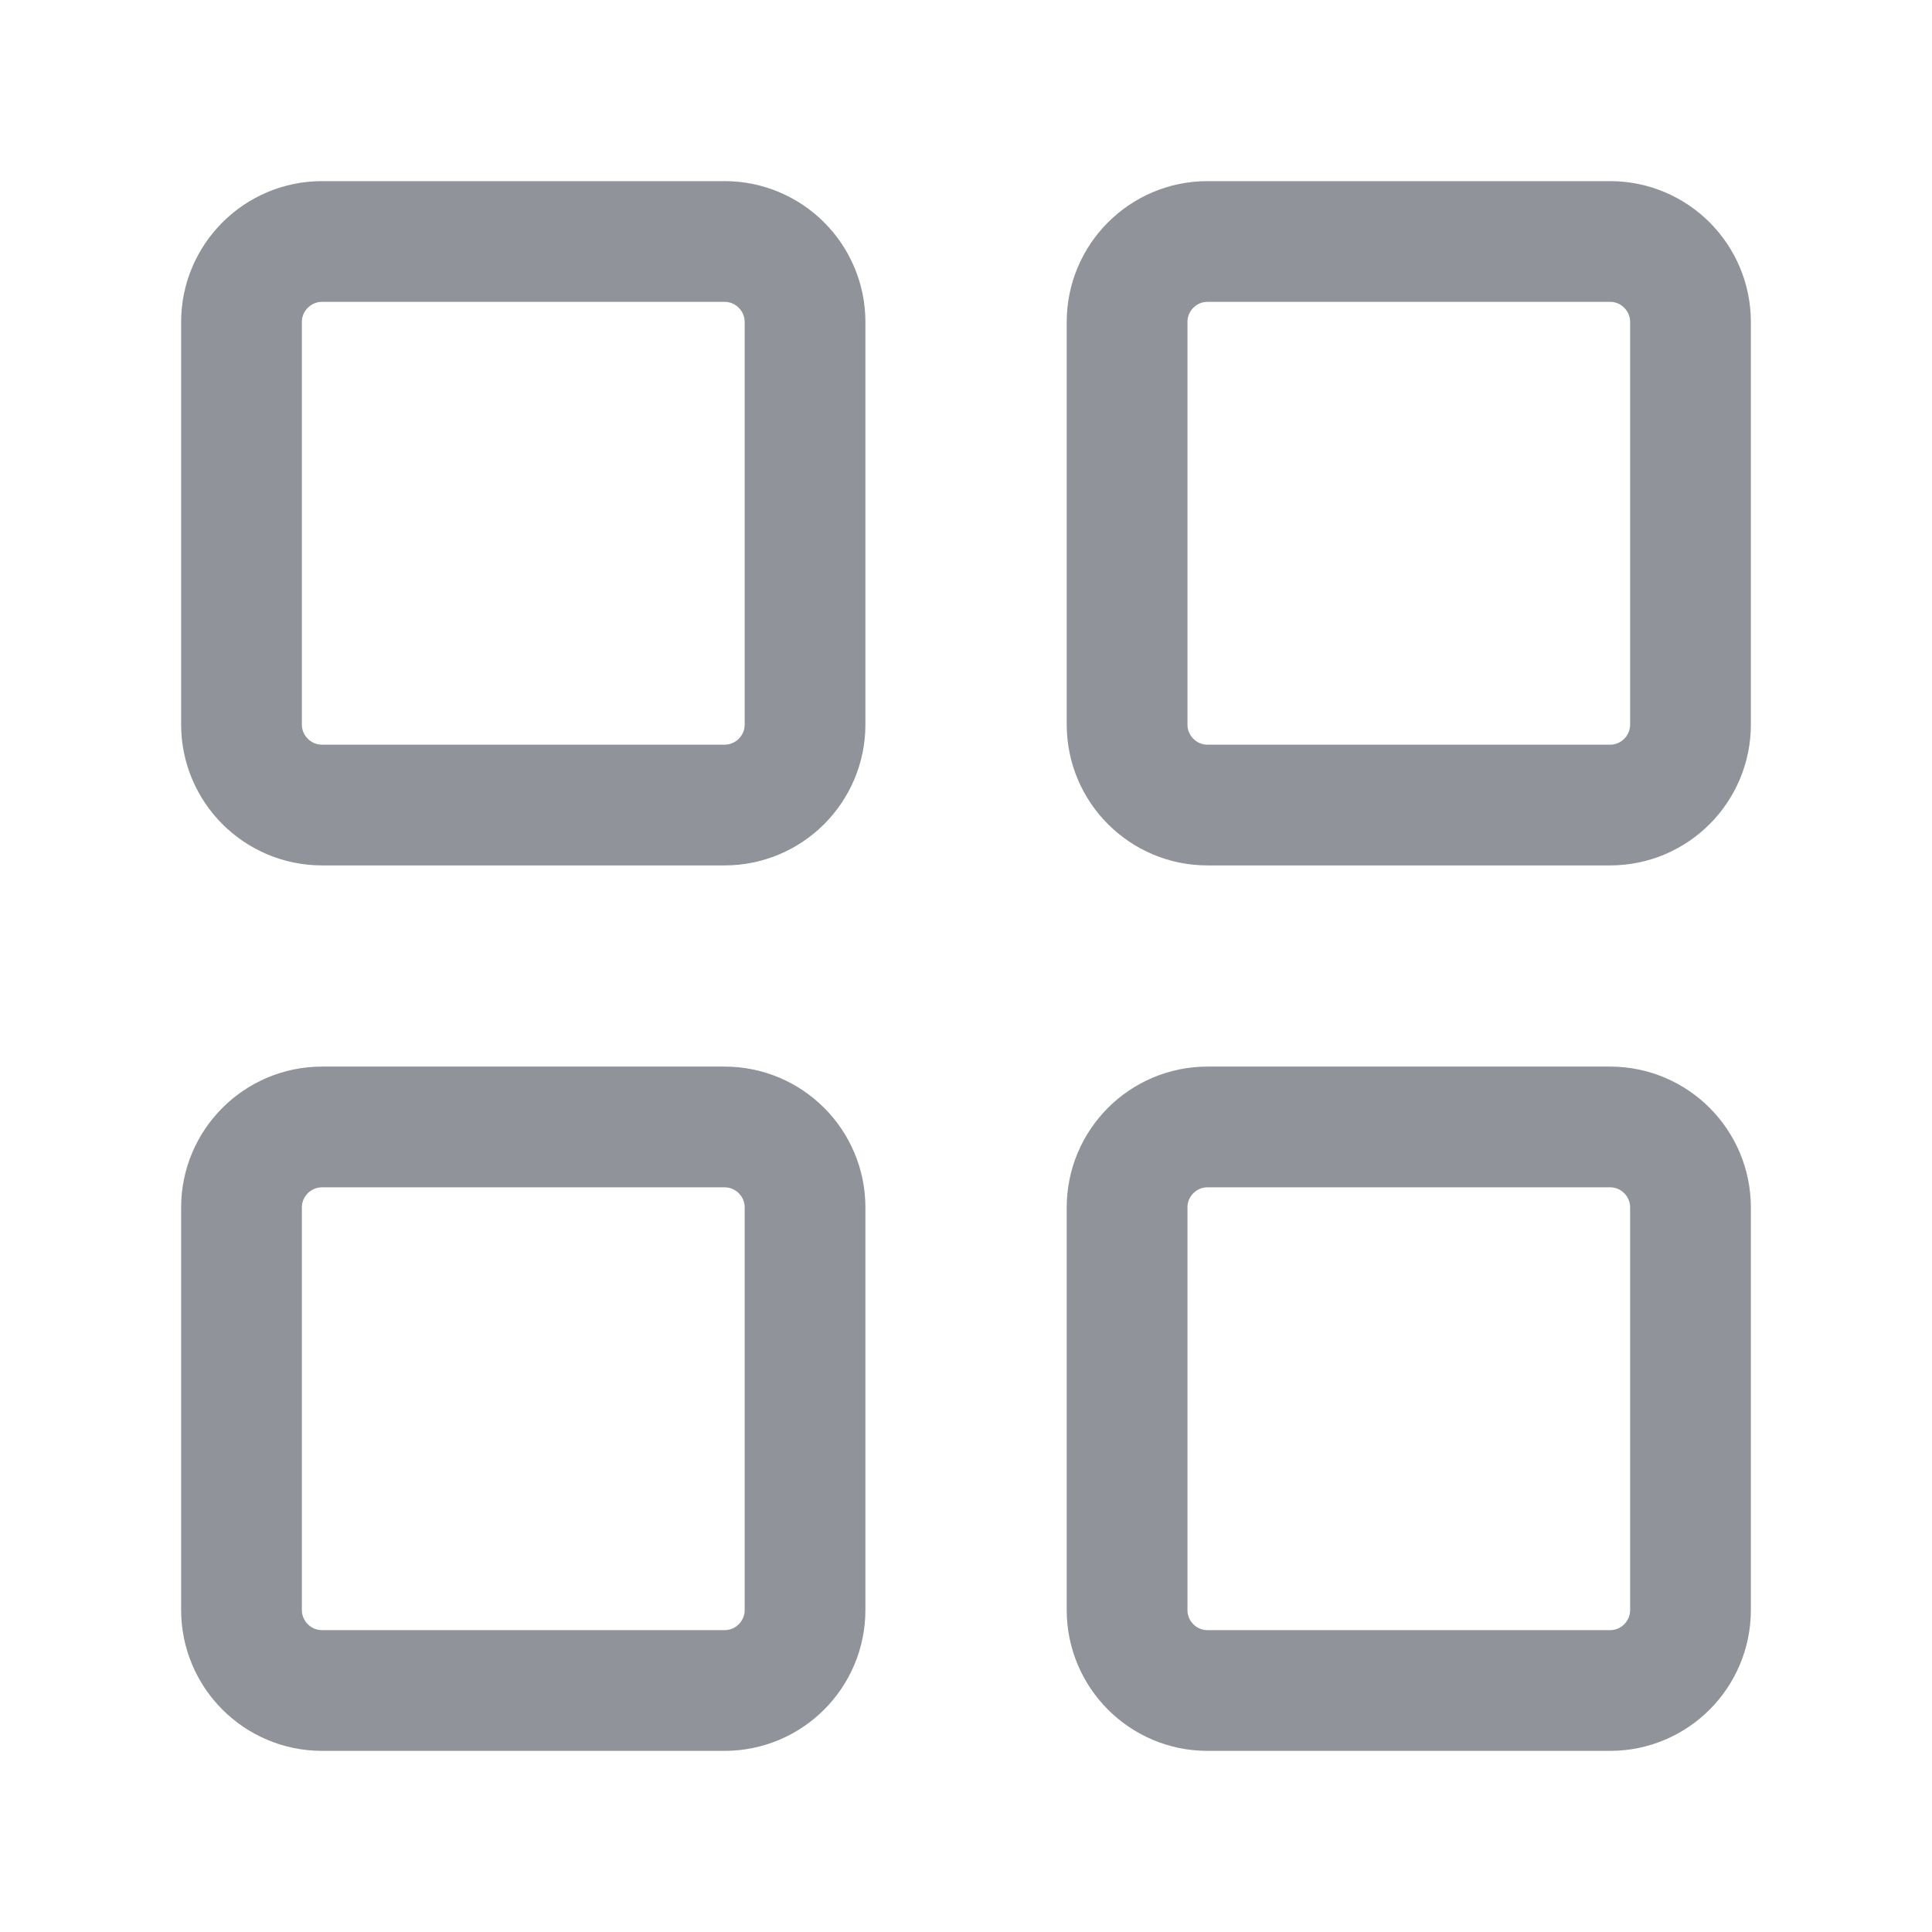 <svg width="16" height="16" viewBox="0 0 16 16" fill="none" xmlns="http://www.w3.org/2000/svg">
<path d="M6 2H2.667C2.299 2 2 2.299 2 2.667V6C2 6.368 2.299 6.667 2.667 6.667H6C6.369 6.667 6.667 6.368 6.667 6V2.667C6.667 2.299 6.369 2 6 2Z" stroke="#909399" stroke-linejoin="round"/>
<path d="M6 9.333H2.667C2.299 9.333 2 9.632 2 10V13.333C2 13.701 2.299 14 2.667 14H6C6.369 14 6.667 13.701 6.667 13.333V10C6.667 9.632 6.369 9.333 6 9.333Z" stroke="#909399" stroke-linejoin="round"/>
<path d="M13.334 2H10C9.632 2 9.334 2.299 9.334 2.667V6C9.334 6.368 9.632 6.667 10 6.667H13.334C13.702 6.667 14 6.368 14 6V2.667C14 2.299 13.702 2 13.334 2Z" stroke="#909399" stroke-linejoin="round"/>
<path d="M13.334 9.333H10C9.632 9.333 9.334 9.632 9.334 10V13.333C9.334 13.701 9.632 14 10 14H13.334C13.702 14 14 13.701 14 13.333V10C14 9.632 13.702 9.333 13.334 9.333Z" stroke="#909399" stroke-linejoin="round"/>
</svg>
